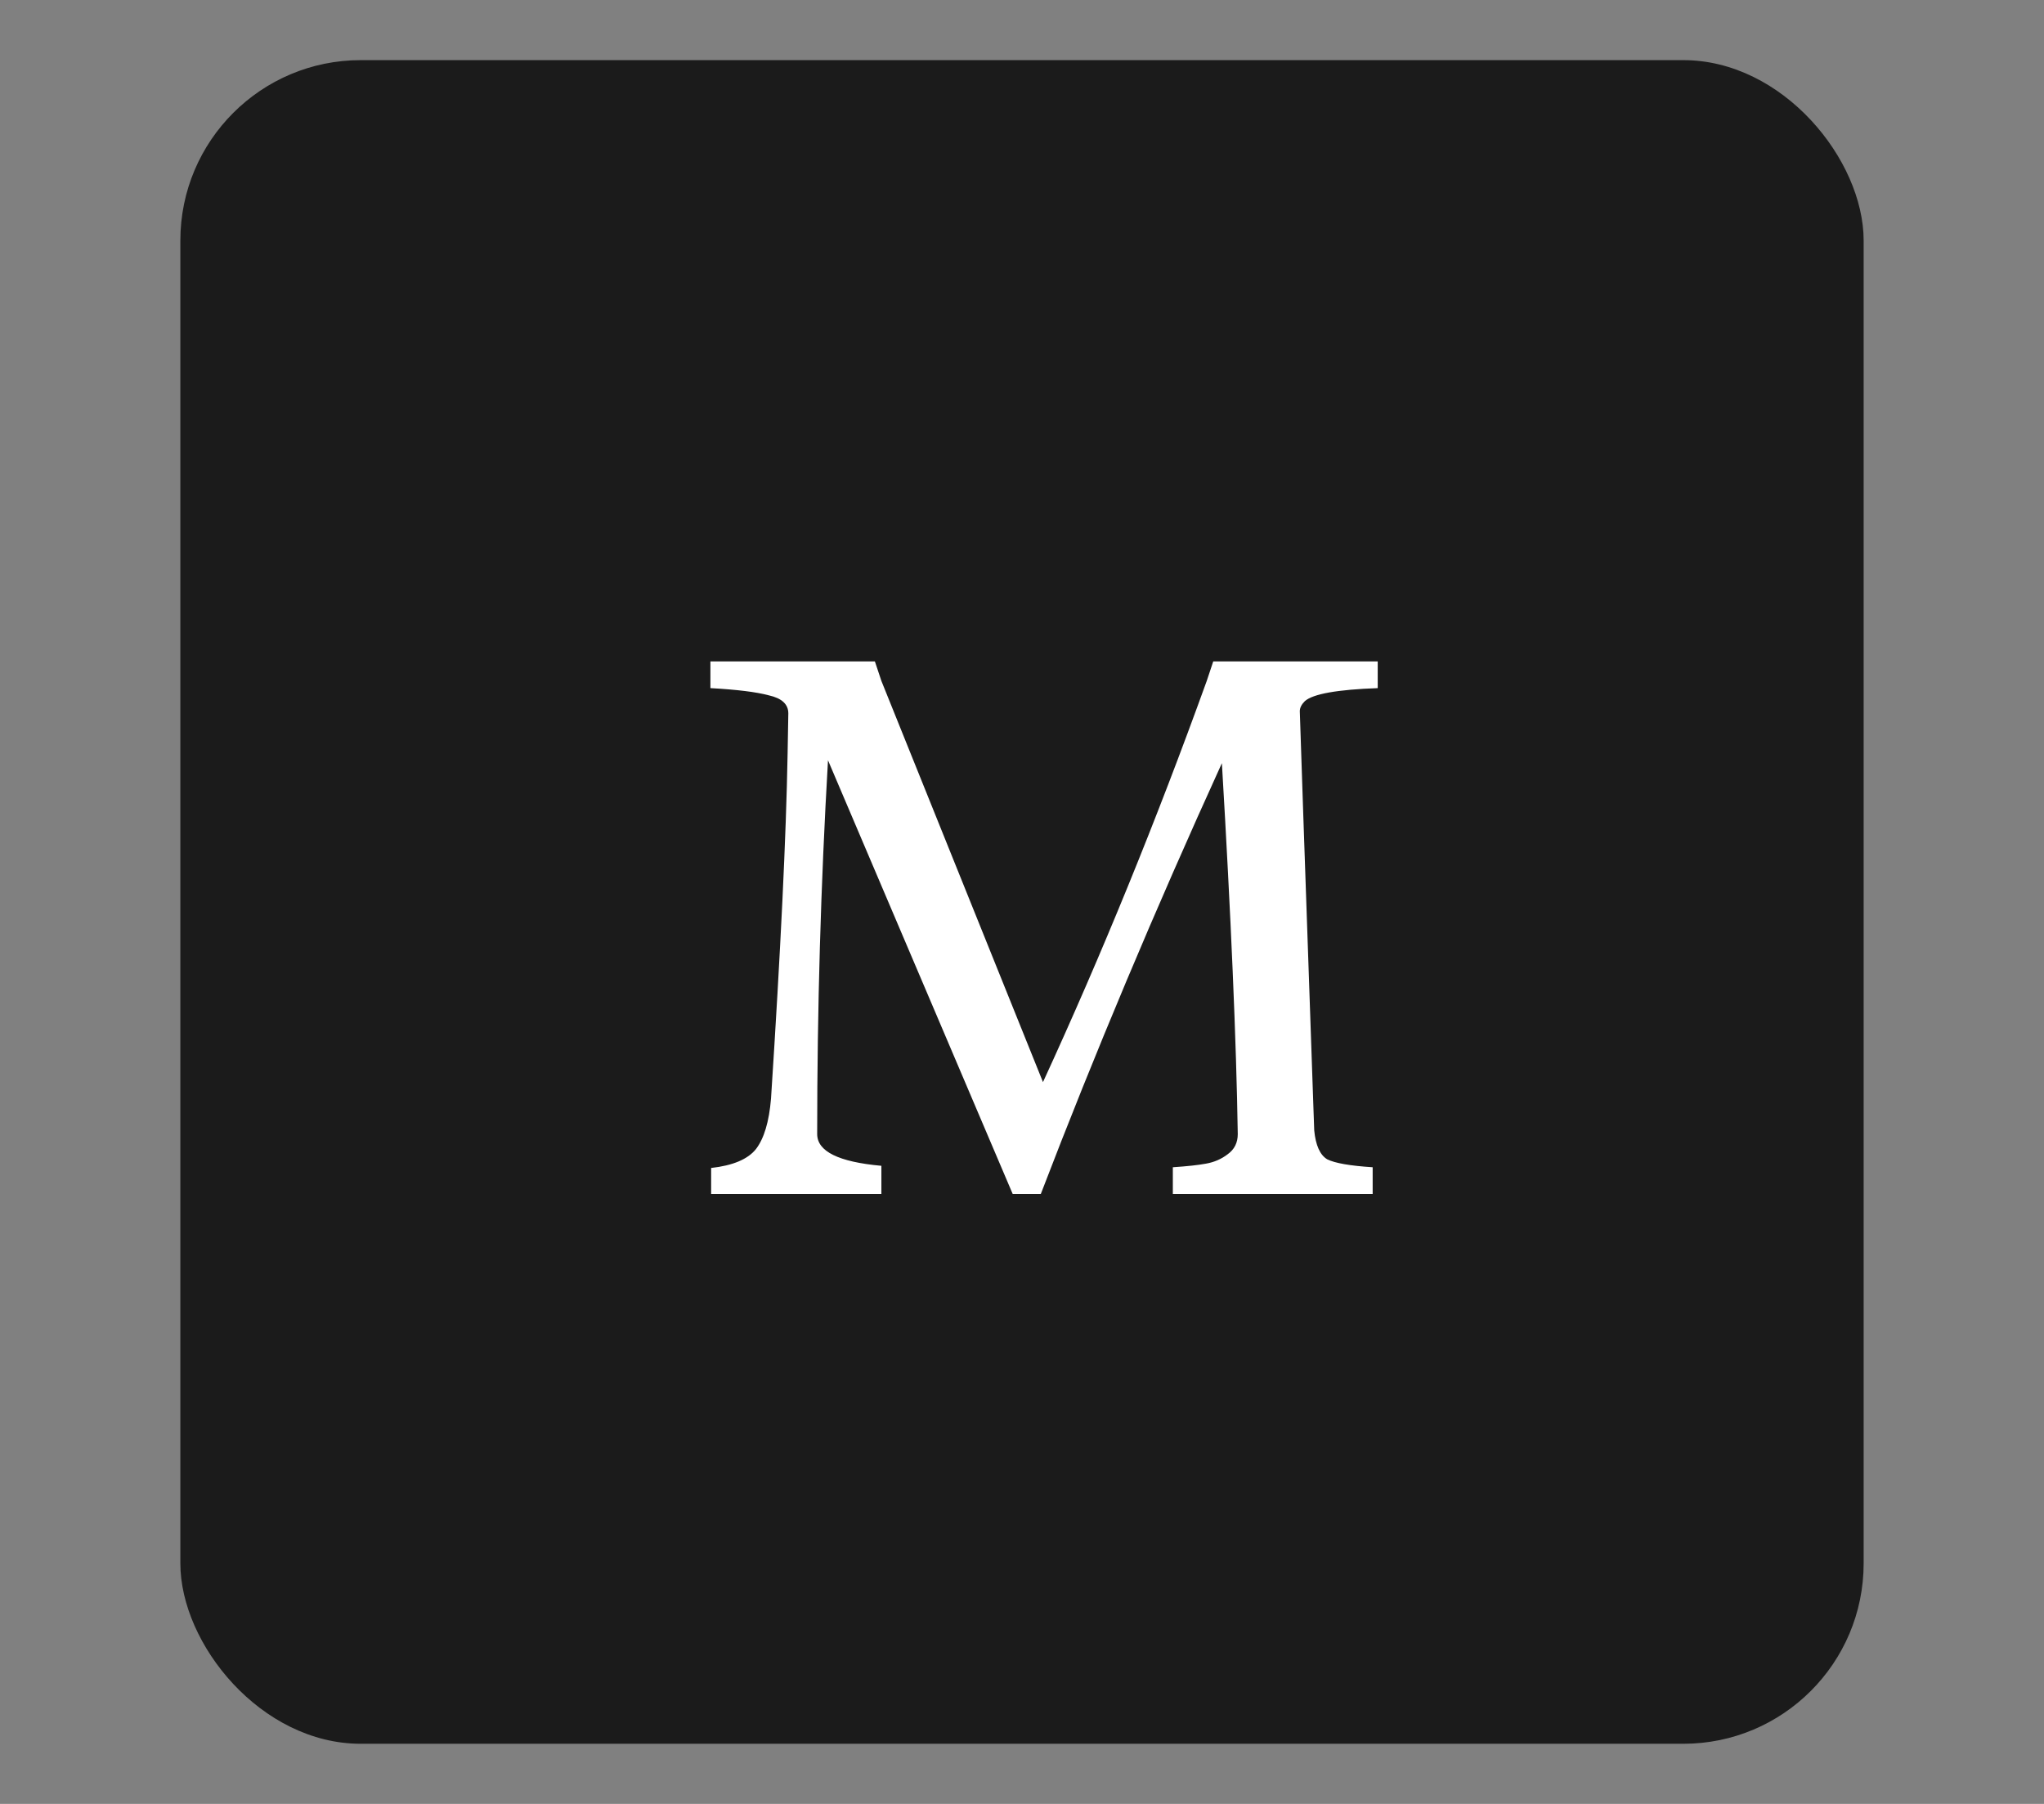 <svg xmlns="http://www.w3.org/2000/svg" width="34" height="30" viewBox="0 0 34 30" fill="none"><rect x="0" y="0" width="34" height="30" fill="#808080" stroke="none"/><rect x="3" y="1" width="28" height="28" rx="3" fill="#1B1B1B"></rect><path d="M11.817 11.444V11H14.553L14.661 11.324L17.349 17.996C18.325 15.876 19.233 13.652 20.073 11.324L20.181 11H22.917V11.444C22.245 11.468 21.841 11.54 21.705 11.66C21.649 11.716 21.621 11.772 21.621 11.828C21.621 11.884 21.697 14.096 21.849 18.464L21.861 18.8C21.885 19.048 21.957 19.208 22.077 19.28C22.205 19.344 22.457 19.388 22.833 19.412V19.856H19.509V19.412C19.749 19.396 19.933 19.376 20.061 19.352C20.197 19.328 20.317 19.276 20.421 19.196C20.533 19.116 20.589 19.004 20.589 18.86C20.565 17.316 20.477 15.26 20.325 12.692C19.213 15.132 18.209 17.52 17.313 19.856H16.845L13.773 12.644C13.653 14.708 13.593 16.78 13.593 18.86C13.593 19.148 13.949 19.324 14.661 19.388V19.856H11.829V19.424C12.189 19.384 12.437 19.28 12.573 19.112C12.709 18.936 12.793 18.656 12.825 18.272C12.985 15.808 13.077 13.896 13.101 12.536L13.113 11.864C13.113 11.712 13.005 11.612 12.789 11.564C12.581 11.508 12.257 11.468 11.817 11.444Z" fill="white"></path></svg>